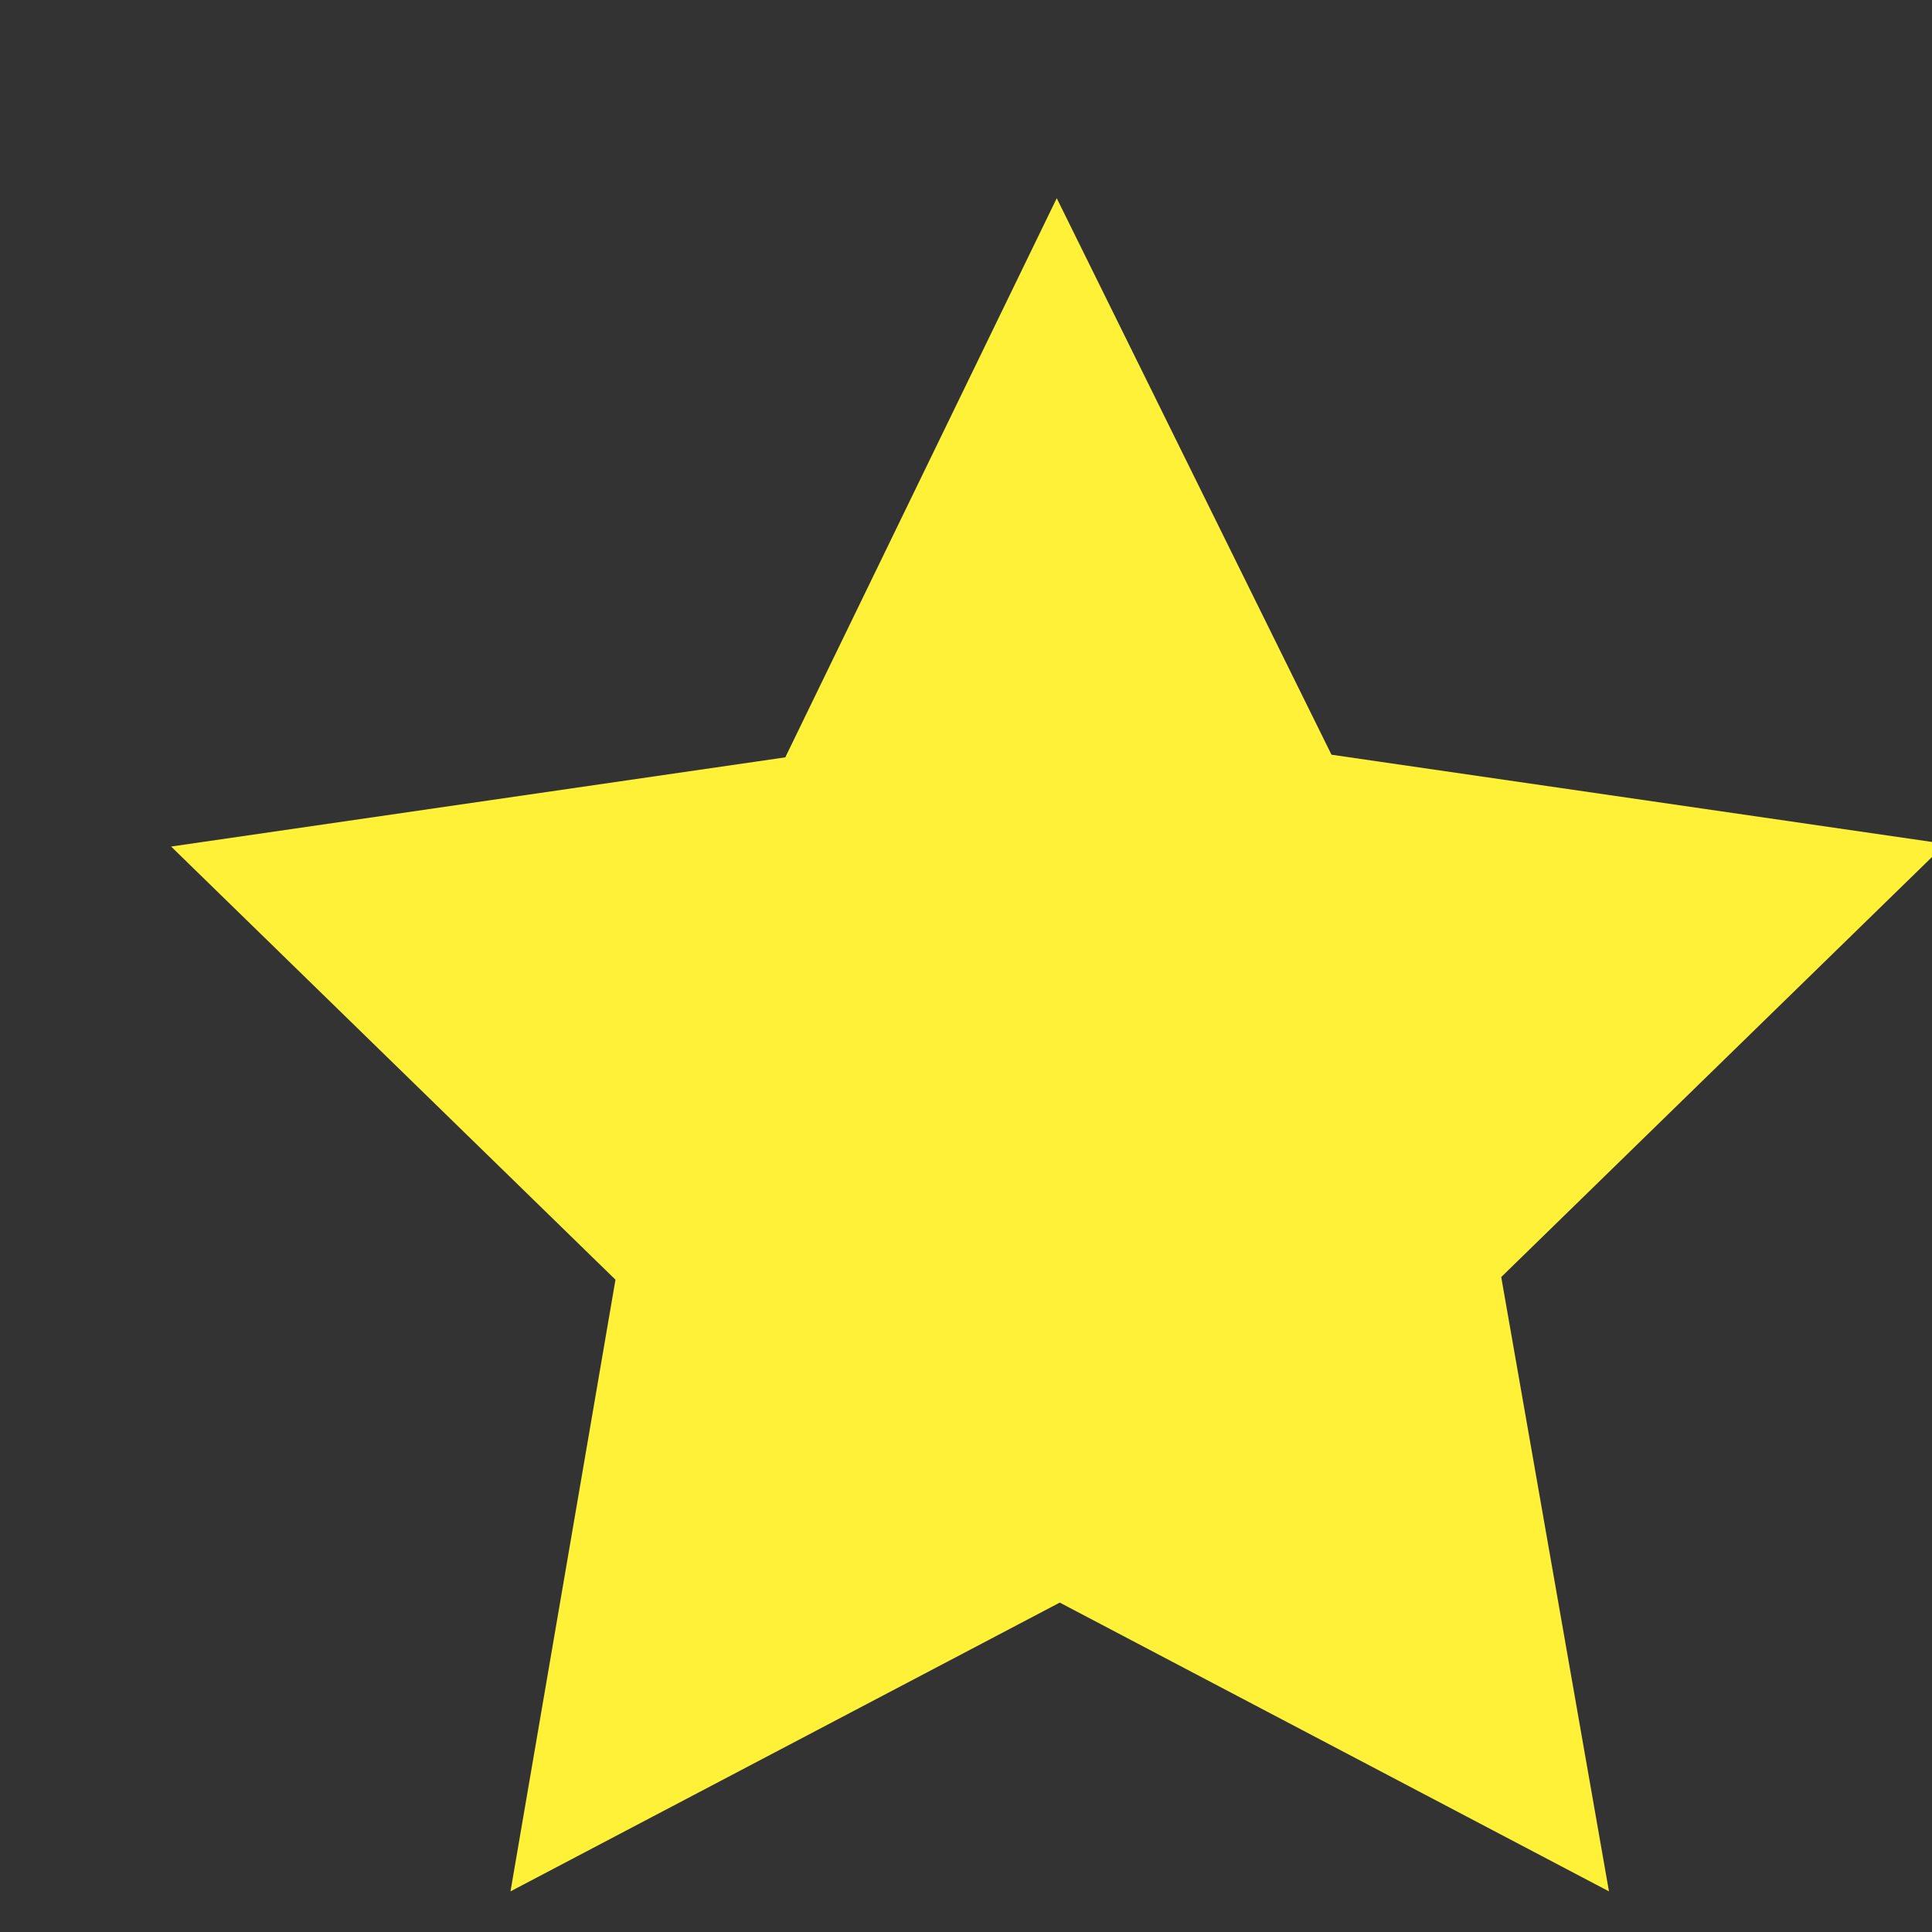 <?xml version="1.0" encoding="UTF-8"?>
<svg id="Layer_1" data-name="Layer 1" xmlns="http://www.w3.org/2000/svg" version="1.1" viewBox="0 0 30 30">
    <rect x="0" y="0" width="30" height="30" fill="#333333" stroke="none"/>
    <path fill="#fff038" d="M 17.104 1.241 z M 24.984 29.369 l -8.528 -4.484 l -8.529 4.484 l 1.63 -9.498 L 2.657 13.145 l 9.537 -1.385 l 4.215 -8.682 l 4.266 8.641 l 9.534 1.385 l -6.898 6.726 L 24.984 29.369 z" />
</svg>